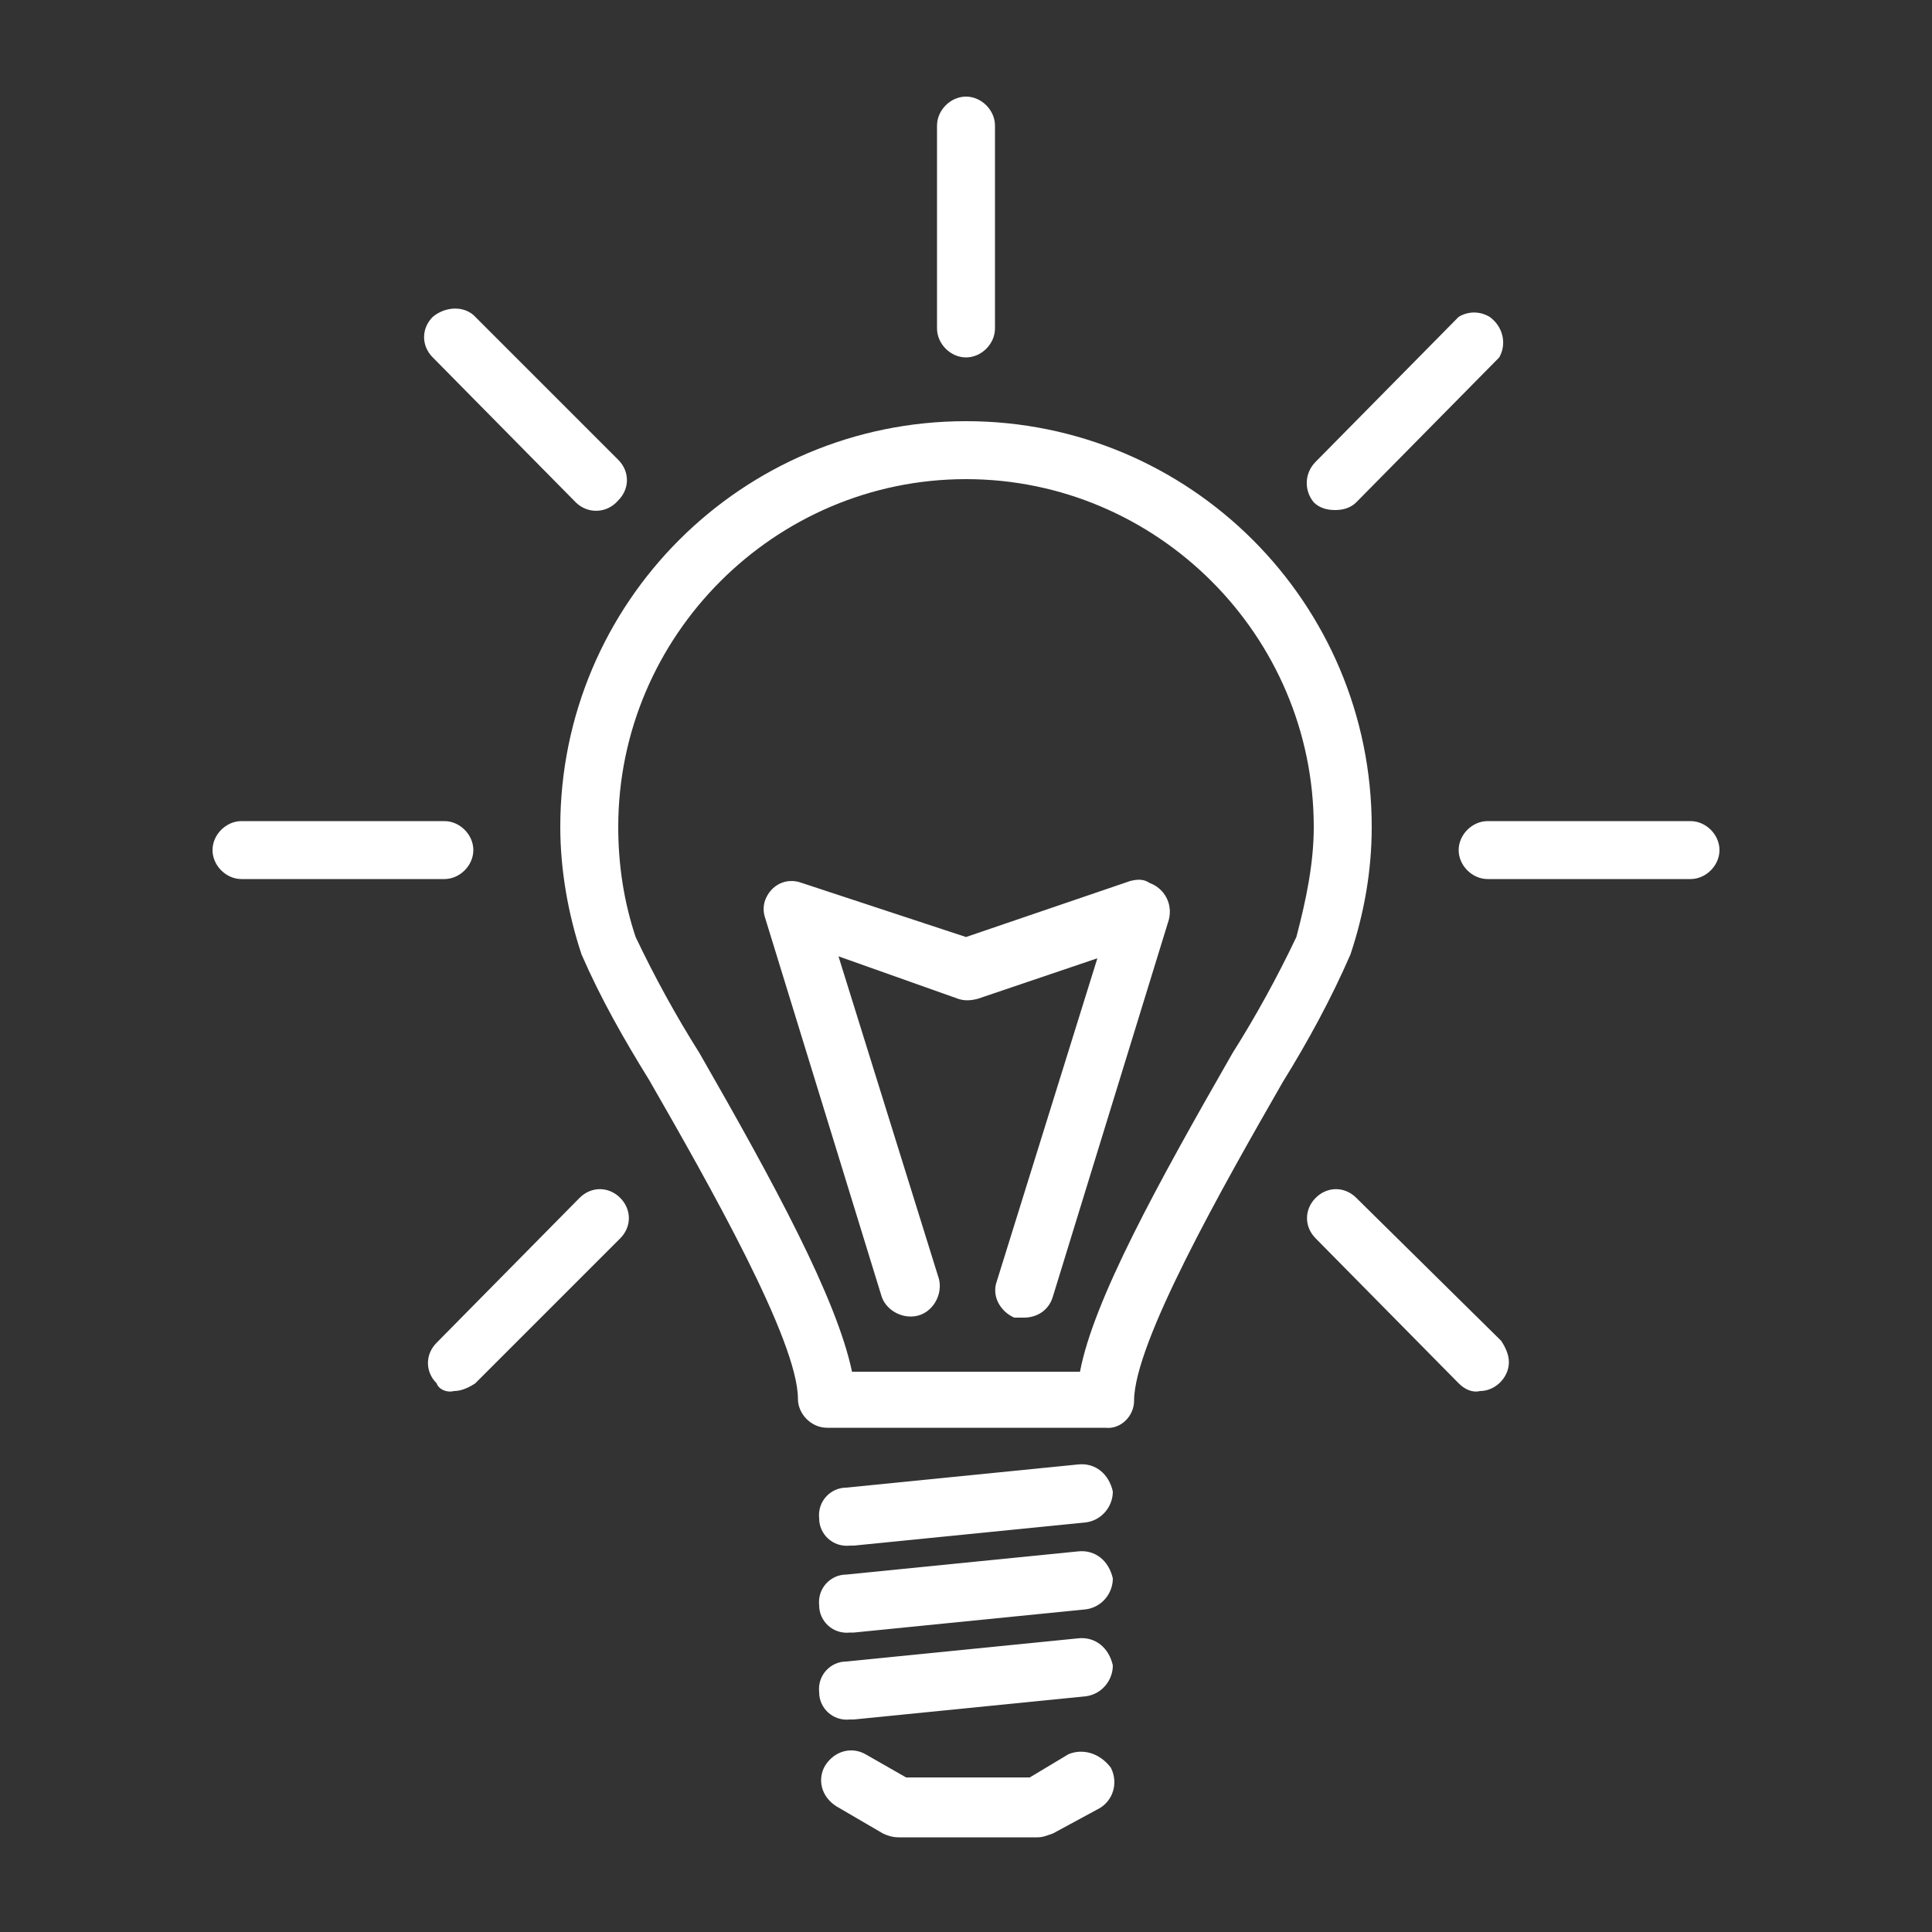 <?xml version="1.0" encoding="utf-8"?>
<!-- Generator: Adobe Illustrator 23.0.6, SVG Export Plug-In . SVG Version: 6.00 Build 0)  -->
<svg version="1.1" id="レイヤー_1" xmlns="http://www.w3.org/2000/svg" xmlns:xlink="http://www.w3.org/1999/xlink" x="0px"
	 y="0px" width="100px" height="100px" viewBox="0 0 100 100" style="enable-background:new 0 0 100 100;" xml:space="preserve">
<rect x="0" y="0" width="100" height="100" fill="#333333" stroke="none"/>
<style type="text/css">
	.st0{fill-rule:evenodd;clip-rule:evenodd;fill:#FFFFFF;}
</style>
<path id="_02-icon2" class="st0" d="M58.7,72.5c0-3,4.6-11.1,7.7-16.5c1.3-2.1,2.5-4.3,3.5-6.6c0.7-2.1,1.1-4.3,1.1-6.6
	c0-11.6-9.4-21-21-21s-21,9.4-21,21c0,2.2,0.4,4.5,1.1,6.6c1,2.3,2.2,4.4,3.5,6.5c3.1,5.4,7.7,13.5,7.7,16.5c0,0.8,0.7,1.5,1.5,1.5
	h14.4C58,74,58.7,73.3,58.7,72.5z M55.9,71H44.1c-0.8-3.8-4-9.7-7.9-16.5c-1.2-1.9-2.3-3.9-3.3-6c-0.6-1.8-0.9-3.7-0.9-5.7
	c0-9.9,8.1-18,18-18s18,8.1,18,18c0,1.9-0.4,3.8-0.9,5.7c-1,2.1-2.1,4.1-3.3,6C59.9,61.3,56.6,67.3,55.9,71z M55.3,90.8l-2,1.2h-6.4
	l-2.1-1.2c-0.7-0.4-1.6-0.2-2.1,0.6c-0.4,0.7-0.2,1.6,0.6,2.1l2.4,1.4c0.2,0.1,0.5,0.2,0.8,0.2h7.2c0.3,0,0.5-0.1,0.8-0.2l2.4-1.3
	c0.7-0.4,1-1.3,0.6-2.1C56.9,90.7,56,90.5,55.3,90.8L55.3,90.8L55.3,90.8z M55.8,75.8l-12,1.2c-0.8,0-1.5,0.7-1.4,1.6
	c0,0.8,0.7,1.5,1.6,1.4h0.2l12-1.2c0.8-0.1,1.4-0.8,1.4-1.6c0,0,0,0,0,0c0,0,0,0,0,0C57.4,76.3,56.7,75.7,55.8,75.8
	C55.9,75.8,55.9,75.8,55.8,75.8L55.8,75.8z M55.8,80.3l-12,1.2c-0.8,0-1.5,0.7-1.4,1.6c0,0.8,0.7,1.5,1.6,1.4l0,0h0.2l12-1.2
	c0.8-0.1,1.4-0.8,1.4-1.6c0,0,0,0,0,0c0,0,0,0,0,0C57.4,80.8,56.7,80.2,55.8,80.3C55.9,80.3,55.9,80.3,55.8,80.3L55.8,80.3z
	 M55.8,84.8l-12,1.2c-0.8,0-1.5,0.7-1.4,1.6c0,0.8,0.7,1.5,1.6,1.4h0.2l12-1.2c0.8-0.1,1.4-0.8,1.4-1.6c0,0,0,0,0,0c0,0,0,0,0,0
	C57.4,85.3,56.7,84.7,55.8,84.8C55.9,84.8,55.9,84.8,55.8,84.8L55.8,84.8z M48.5,6.5V17c0,0.8,0.7,1.5,1.5,1.5s1.5-0.7,1.5-1.5V6.5
	C51.5,5.7,50.8,5,50,5S48.5,5.7,48.5,6.5L48.5,6.5z M70.2,26l7.4-7.5c0.4-0.7,0.2-1.6-0.5-2.1c-0.5-0.3-1.1-0.3-1.6,0l-7.4,7.5
	c-0.6,0.6-0.6,1.5-0.1,2.1c0.3,0.3,0.7,0.4,1.1,0.4C69.5,26.4,69.9,26.3,70.2,26L70.2,26z M89,44c0-0.8-0.7-1.5-1.5-1.5H77
	c-0.8,0-1.5,0.7-1.5,1.5s0.7,1.5,1.5,1.5h10.5C88.3,45.5,89,44.8,89,44z M75.5,71.6c0.3,0.3,0.7,0.5,1.1,0.4c0.8,0,1.5-0.7,1.5-1.5
	c0,0,0,0,0,0c0-0.4-0.2-0.8-0.4-1.1L70.2,62c-0.6-0.6-1.5-0.6-2.1,0l0,0c0,0,0,0,0,0c-0.6,0.6-0.6,1.5,0,2.1L75.5,71.6z M23.5,72
	c0.4,0,0.8-0.2,1.1-0.4l7.5-7.5c0.6-0.6,0.6-1.5,0-2.1c-0.6-0.6-1.5-0.6-2.1,0c0,0,0,0,0,0l-7.4,7.5c-0.6,0.6-0.6,1.5,0,2.1
	C22.7,71.9,23.1,72.1,23.5,72L23.5,72L23.5,72z M12.5,45.5H23c0.8,0,1.5-0.7,1.5-1.5s-0.7-1.5-1.5-1.5H12.5c-0.8,0-1.5,0.7-1.5,1.5
	S11.7,45.5,12.5,45.5z M22.4,16.4c-0.6,0.6-0.6,1.5,0,2.1l7.4,7.5c0.6,0.6,1.6,0.6,2.2-0.1c0.6-0.6,0.6-1.5,0-2.1l-7.5-7.5
	C23.9,15.8,23,15.9,22.4,16.4z M58.5,45.6L50,48.5l-8.5-2.8c-0.8-0.3-1.6,0.1-1.9,0.9c-0.1,0.3-0.1,0.6,0,0.9l6,19.5
	c0.2,0.8,1.1,1.3,1.9,1.1c0.8-0.2,1.3-1.1,1.1-1.9c0,0,0,0,0,0l-5.2-16.7l6.2,2.2c0.3,0.1,0.6,0.1,1,0l6.2-2.1l-5.2,16.7
	c-0.3,0.8,0.2,1.6,0.9,1.9c0,0,0,0,0,0c0,0,0.1,0,0.1,0c0.1,0,0.3,0,0.4,0c0.7,0,1.3-0.4,1.5-1.1l6-19.5c0.2-0.8-0.2-1.6-1-1.9
	c0,0,0,0,0,0C59.2,45.5,58.9,45.5,58.5,45.6L58.5,45.6L58.5,45.6z"/>
</svg>
